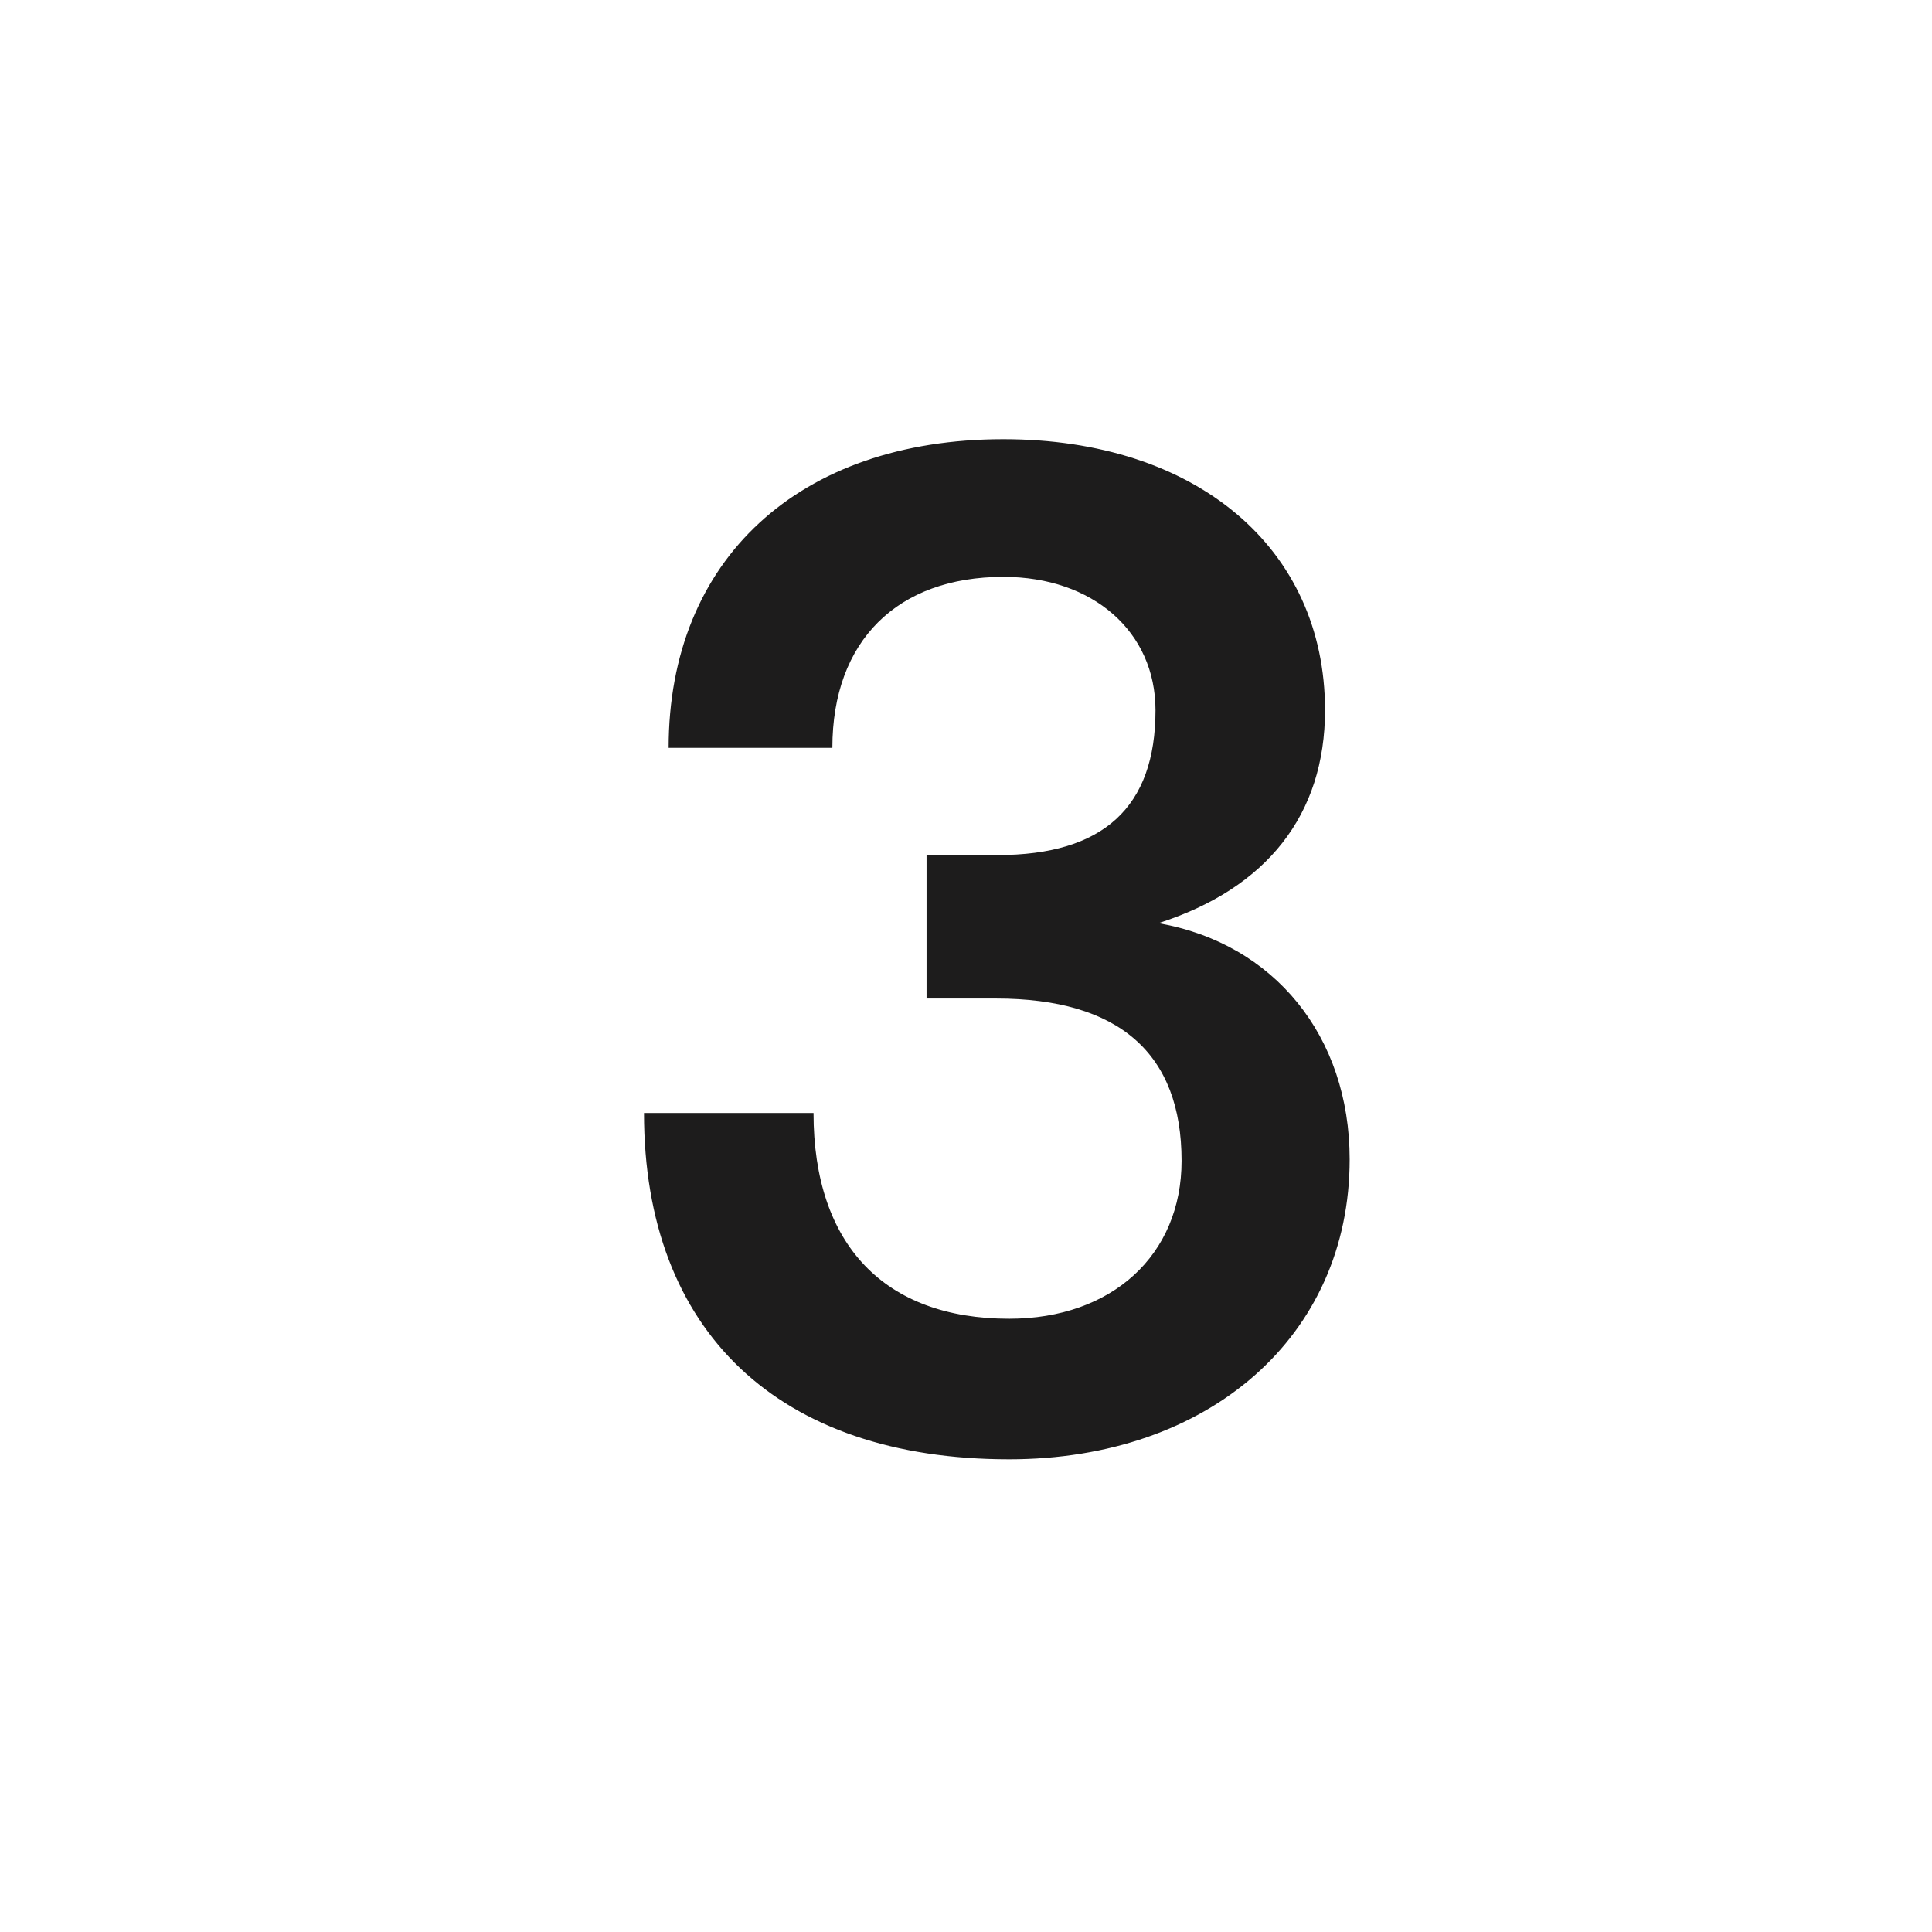<?xml version="1.0" encoding="UTF-8"?>
<svg xmlns="http://www.w3.org/2000/svg" width="24" height="24" viewBox="0 0 24 24" fill="none">
  <path d="M12.536 18.128C9.674 18.128 8 16.544 8 13.826H10.106C10.106 15.464 10.988 16.382 12.536 16.382C13.814 16.382 14.678 15.59 14.678 14.42C14.678 13.088 13.904 12.404 12.374 12.404H11.51V10.622H12.392C13.706 10.622 14.354 10.028 14.354 8.822C14.354 7.85 13.58 7.166 12.464 7.166C11.15 7.166 10.34 7.958 10.34 9.29H8.306C8.306 6.95 9.926 5.456 12.464 5.456C14.858 5.456 16.46 6.806 16.46 8.822C16.46 10.118 15.74 11.036 14.39 11.468C15.83 11.72 16.766 12.872 16.766 14.402C16.766 16.598 15.02 18.128 12.536 18.128Z" fill="#1D1C1C"></path>
</svg>
